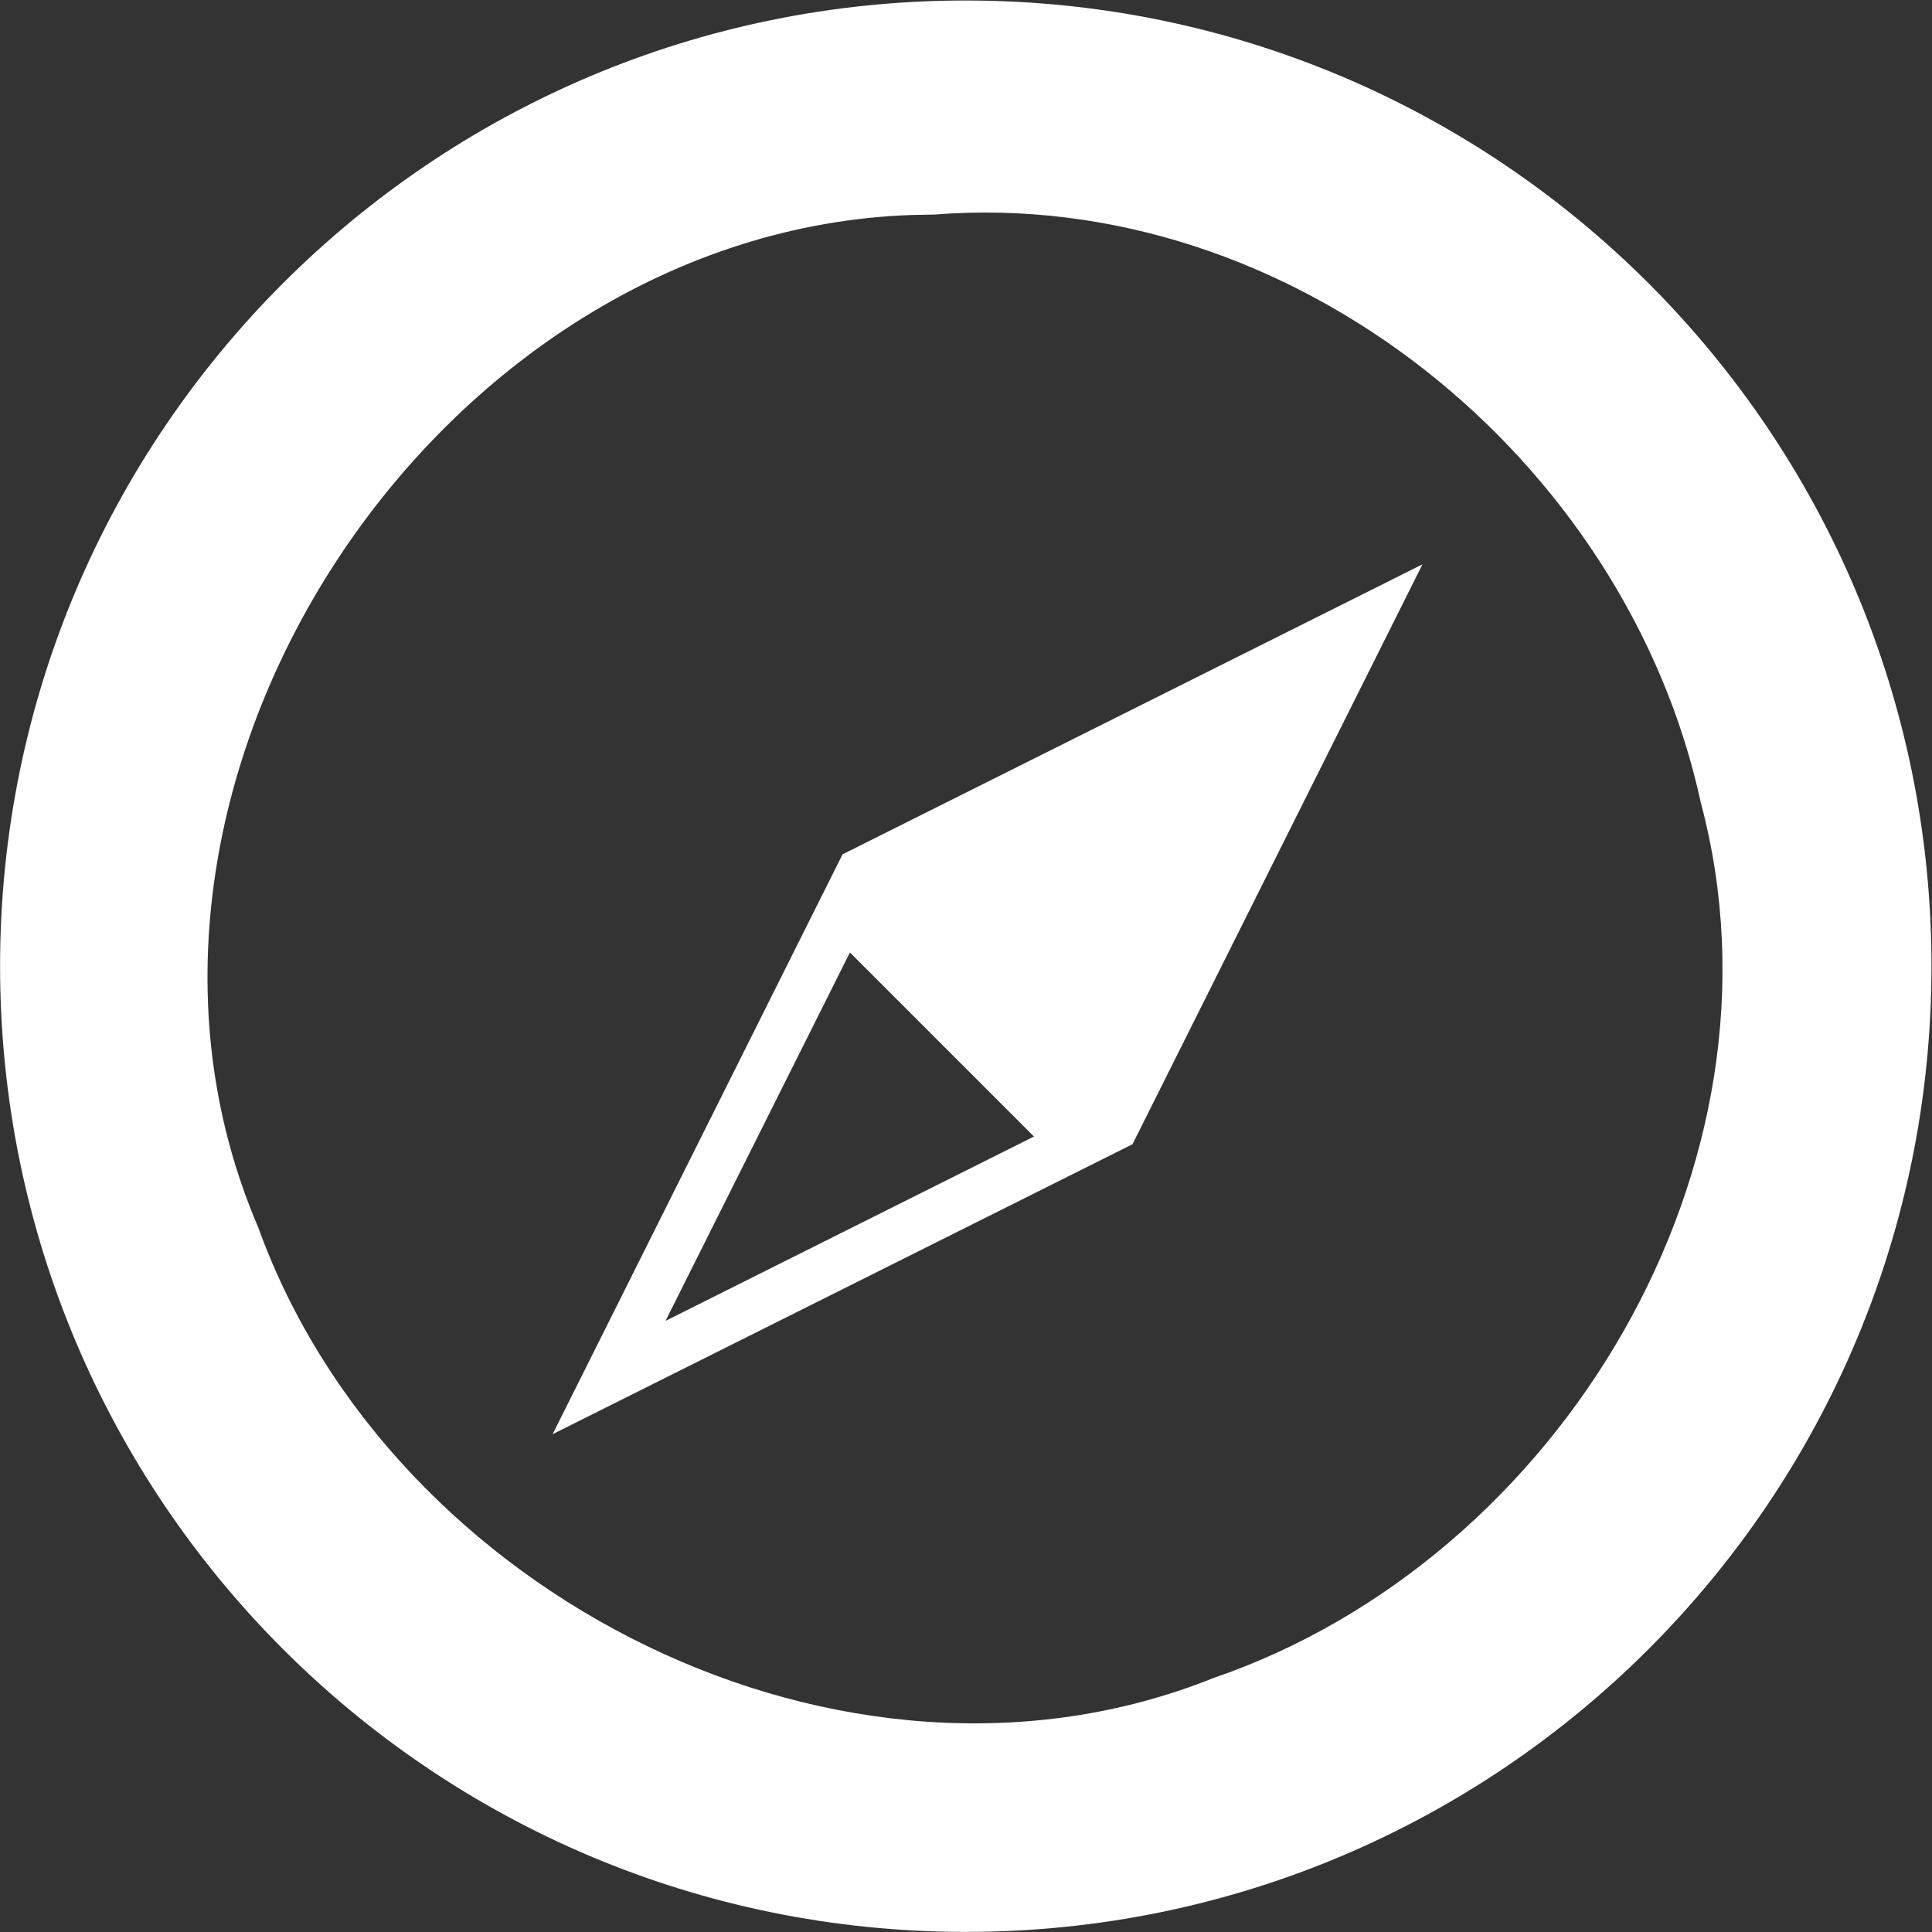 <?xml version="1.0" encoding="UTF-8" standalone="no"?><svg xmlns="http://www.w3.org/2000/svg" xmlns:xlink="http://www.w3.org/1999/xlink" fill="#ffffff" height="136.3" preserveAspectRatio="xMidYMid meet" version="1" viewBox="7.5 6.3 136.3 136.3" width="136.3" zoomAndPan="magnify"><rect x="7.5" y="6.3" width="136.3" height="136.3" fill="#333333" stroke="none"/><g id="change1_1"><path d="m80.444 988.84-12.984-12.984-13.006 25.99 25.99-13.006zm6.953 0.545 20.456-40.911-40.911 20.456-20.456 40.911zm-15.534-65.559c-33.539 1.117-59.499 40.305-46.152 71.406 9.365 26.012 41.403 42.226 67.374 31.818 24.477-8.378 41.216-36.218 34.408-61.752-5.264-24.298-28.876-43.488-54.07-41.502l-0.942 0.018-0.618 0.012zm71.9 52.998c0 37.626-30.502 68.129-68.129 68.129s-68.129-30.502-68.129-68.129 30.502-68.129 68.129-68.129 68.129 30.502 68.129 68.129z" fill="inherit" fill-rule="evenodd" transform="translate(0 -902.36)"/></g></svg>